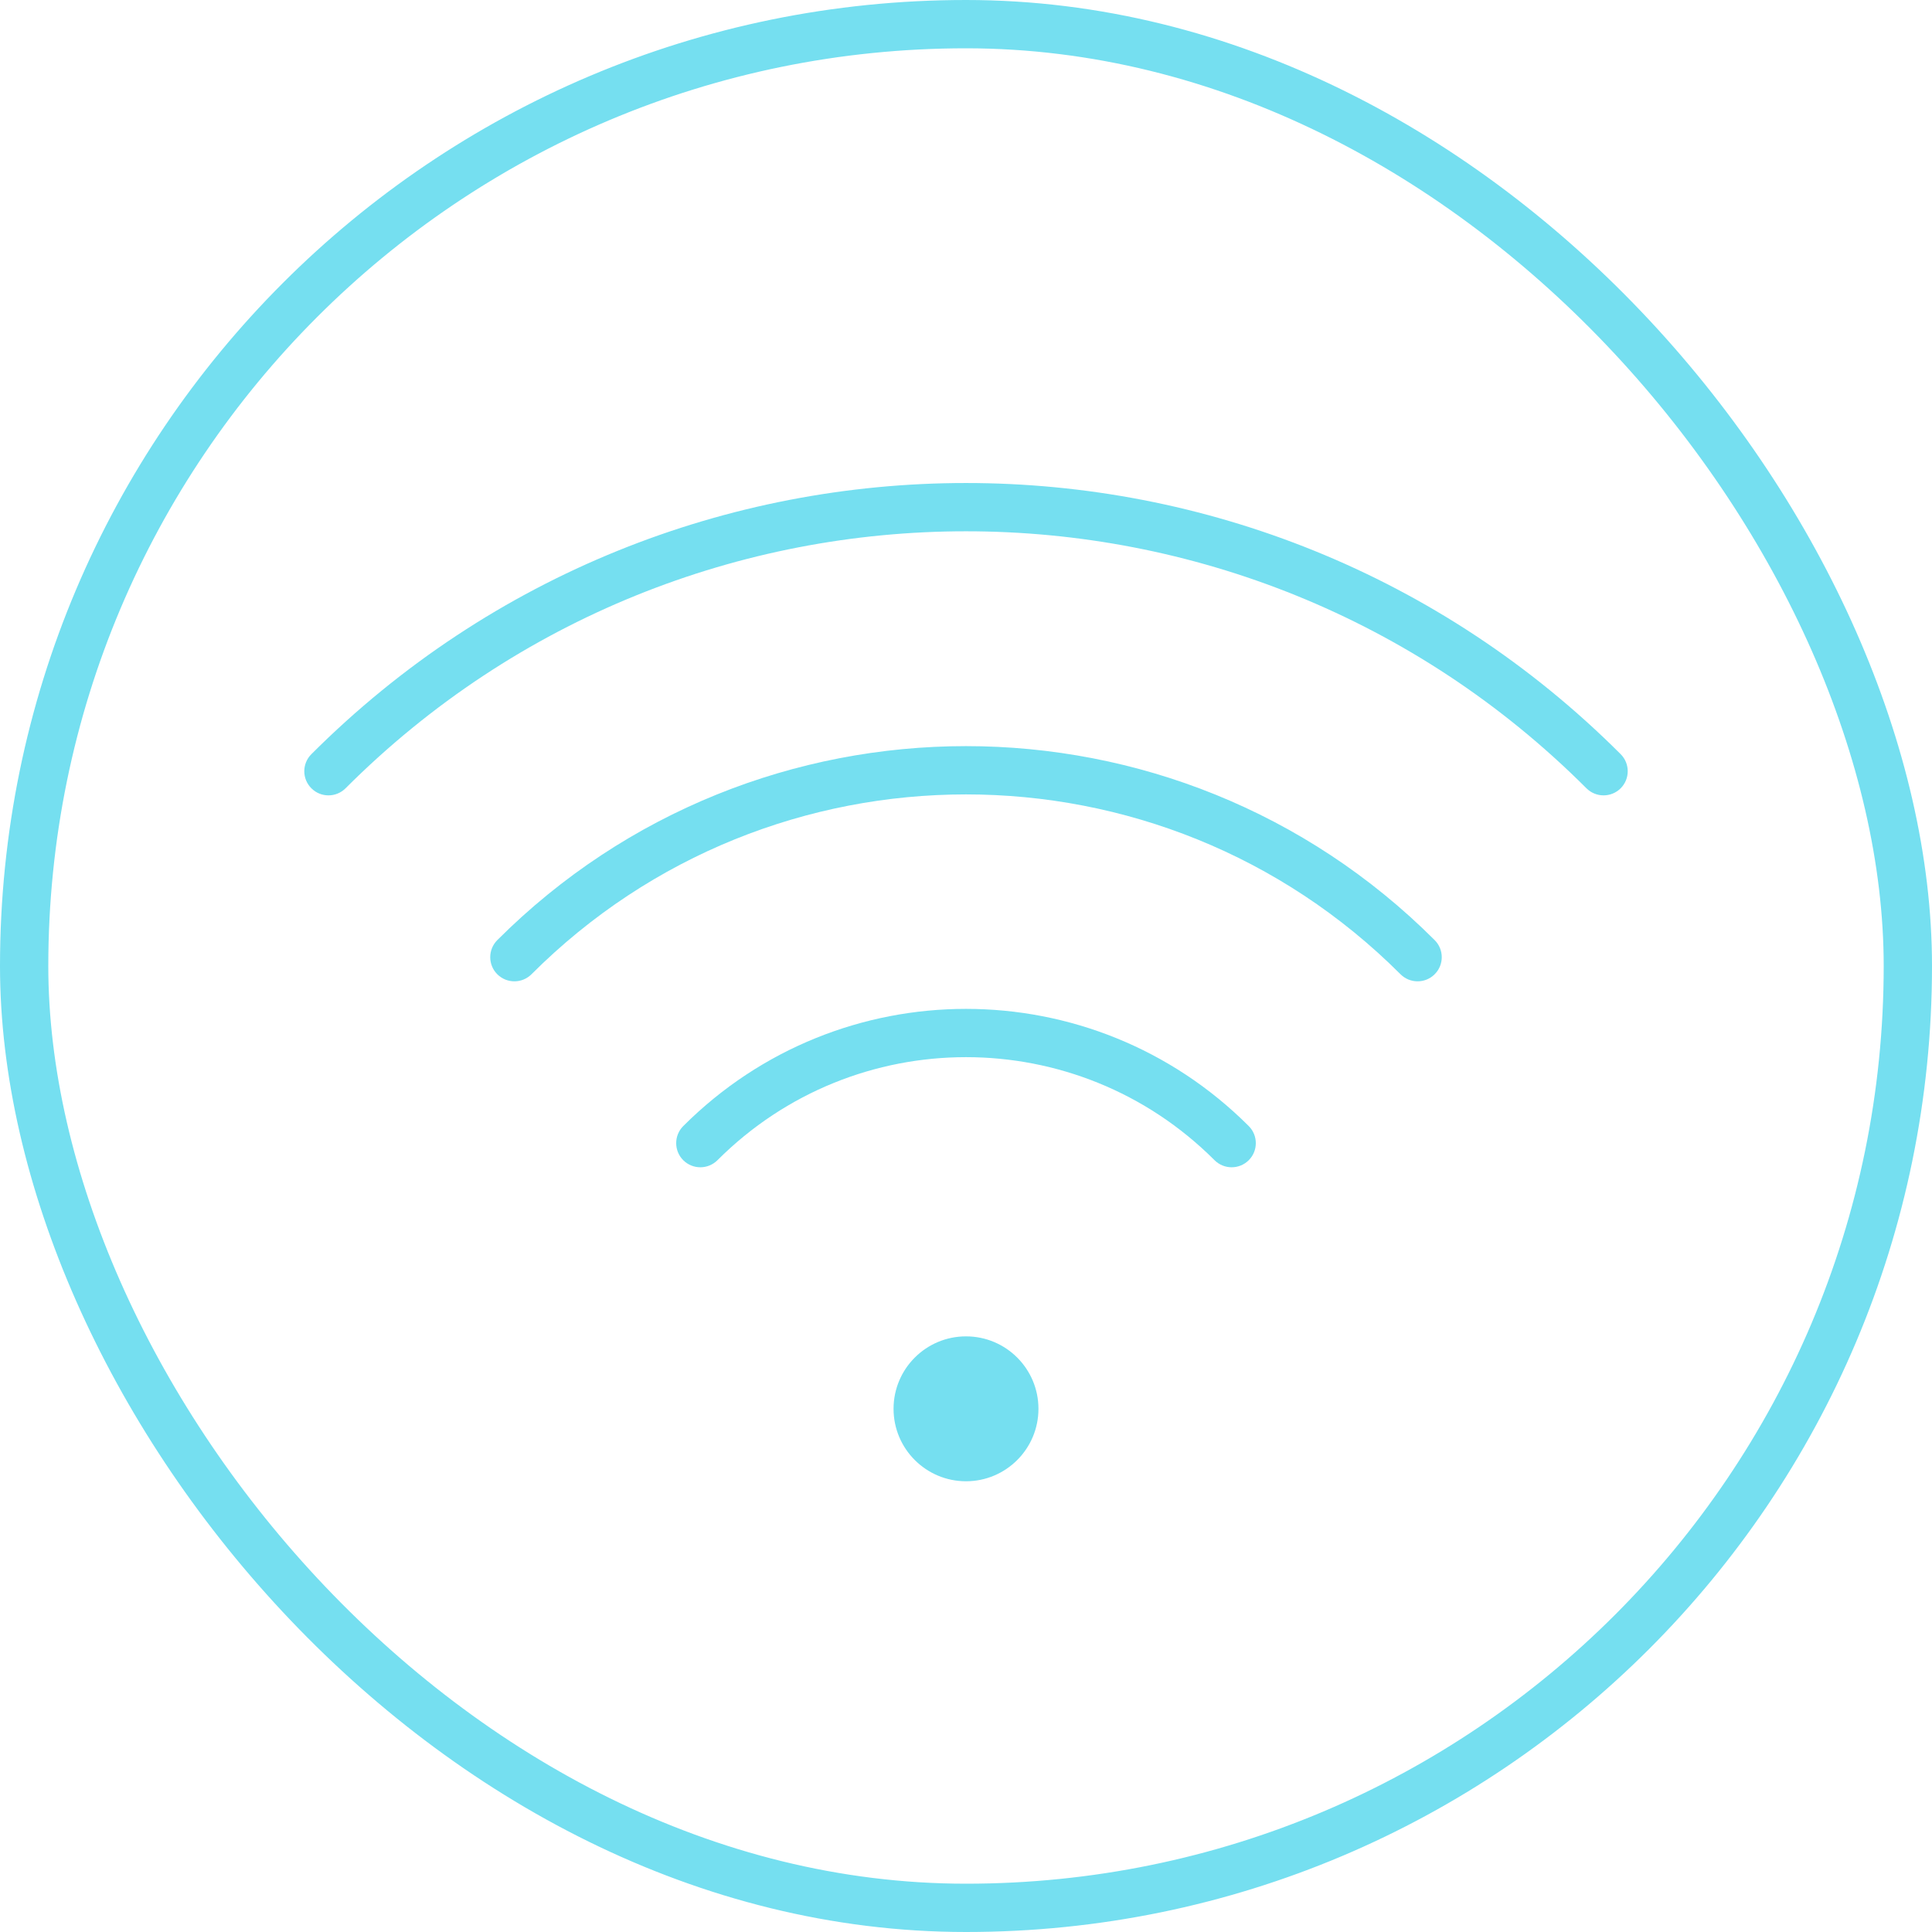 <svg width="40" height="40" viewBox="0 0 40 40" fill="none" xmlns="http://www.w3.org/2000/svg">
<g clip-path="url(#clip0_11457_32719)">
<path fill-rule="evenodd" clip-rule="evenodd" d="M7.154 16.321C14.248 9.226 25.752 9.226 32.846 16.321C33.042 16.516 33.358 16.516 33.554 16.321C33.749 16.126 33.749 15.809 33.554 15.614C26.068 8.129 13.932 8.129 6.447 15.614C6.251 15.809 6.251 16.126 6.447 16.321C6.642 16.516 6.958 16.516 7.154 16.321ZM28.996 20.171C24.032 15.206 15.968 15.206 11.004 20.171C10.808 20.366 10.492 20.366 10.296 20.171C10.101 19.976 10.101 19.659 10.296 19.464C15.652 14.109 24.348 14.109 29.703 19.464C29.899 19.659 29.899 19.976 29.703 20.171C29.508 20.366 29.192 20.366 28.996 20.171ZM14.854 24.021C17.698 21.176 22.302 21.176 25.146 24.021C25.342 24.216 25.658 24.216 25.854 24.021C26.049 23.826 26.049 23.509 25.854 23.314C22.618 20.079 17.382 20.079 14.146 23.314C13.951 23.509 13.951 23.826 14.146 24.021C14.342 24.216 14.658 24.216 14.854 24.021ZM21.5 29.168C21.5 29.996 20.828 30.668 20 30.668C19.172 30.668 18.5 29.996 18.5 29.168C18.5 28.339 19.172 27.668 20 27.668C20.828 27.668 21.5 28.339 21.5 29.168Z" fill="#75DFF0"/>
<rect x="0.5" y="0.5" width="39" height="39" rx="19.5" stroke="#75DFF0"/>
</g>
<defs>
<clipPath id="clip0_11457_32719">
<rect width="40" height="40" fill="white"/>
</clipPath>
</defs>
</svg>
